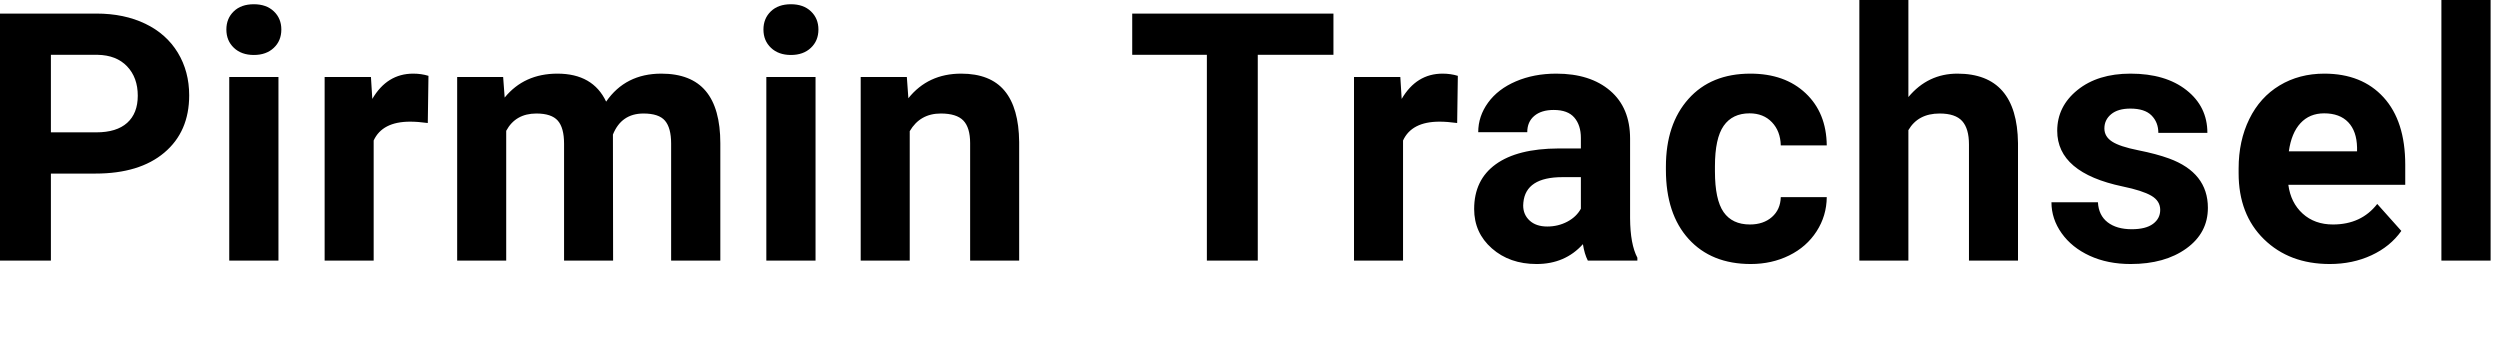 <?xml version="1.0" encoding="UTF-8"?>
<svg width="259px" height="35px" viewBox="0 0 259 35" version="1.1" xmlns="http://www.w3.org/2000/svg" xmlns:xlink="http://www.w3.org/1999/xlink">
    <title>Group 13</title>
    <g id="Page-1" stroke="none" stroke-width="1" fill="none" fill-rule="evenodd">
        <g id="Artboard" transform="translate(-2922, -2111)">
            <g id="Group-13" transform="translate(2922, 2111)">
                <rect id="Rectangle" x="0" y="0" width="258" height="34.49"></rect>
                <path d="M5.273,27 L5.273,17.982 L9.896,17.982 C12.932,17.982 15.308,17.259 17.024,15.812 C18.741,14.364 19.6,12.387 19.6,9.879 C19.6,8.227 19.207,6.753 18.422,5.458 C17.637,4.163 16.515,3.164 15.056,2.461 C13.597,1.758 11.906,1.406 9.984,1.406 L9.984,1.406 L-2.27373675e-13,1.406 L-2.27373675e-13,27 L5.273,27 Z M9.984,13.711 L5.273,13.711 L5.273,5.678 L10.107,5.678 C11.408,5.701 12.428,6.1 13.166,6.873 C13.904,7.646 14.273,8.66 14.273,9.914 C14.273,11.133 13.907,12.07 13.175,12.727 C12.442,13.383 11.379,13.711 9.984,13.711 L9.984,13.711 Z M26.299,5.695 C27.155,5.695 27.843,5.449 28.365,4.957 C28.886,4.465 29.147,3.832 29.147,3.059 C29.147,2.297 28.889,1.67 28.373,1.178 C27.858,0.686 27.166,0.439 26.299,0.439 C25.42,0.439 24.726,0.686 24.216,1.178 C23.706,1.67 23.452,2.297 23.452,3.059 C23.452,3.832 23.712,4.465 24.234,4.957 C24.755,5.449 25.444,5.695 26.299,5.695 Z M28.848,27 L28.848,7.98 L23.75,7.98 L23.75,27 L28.848,27 Z M38.712,27 L38.712,14.555 C39.309,13.254 40.569,12.604 42.491,12.604 C43.018,12.604 43.628,12.65 44.319,12.744 L44.319,12.744 L44.389,7.857 C43.897,7.705 43.37,7.629 42.807,7.629 C41.003,7.629 39.591,8.502 38.571,10.248 L38.571,10.248 L38.43,7.98 L33.632,7.98 L33.632,27 L38.712,27 Z M52.443,27 L52.443,13.553 C53.087,12.357 54.13,11.76 55.571,11.76 C56.614,11.76 57.353,12.006 57.786,12.498 C58.22,12.99 58.437,13.787 58.437,14.889 L58.437,14.889 L58.437,27 L63.517,27 L63.499,13.939 C64.085,12.486 65.14,11.76 66.663,11.76 C67.73,11.76 68.474,12.009 68.896,12.507 C69.318,13.005 69.529,13.793 69.529,14.871 L69.529,14.871 L69.529,27 L74.626,27 L74.626,14.854 C74.626,12.439 74.122,10.632 73.114,9.431 C72.107,8.229 70.571,7.629 68.509,7.629 C66.036,7.629 64.132,8.596 62.796,10.529 C61.882,8.596 60.2,7.629 57.751,7.629 C55.454,7.629 53.632,8.455 52.284,10.107 L52.284,10.107 L52.126,7.98 L47.362,7.98 L47.362,27 L52.443,27 Z M81.941,5.695 C82.796,5.695 83.485,5.449 84.006,4.957 C84.528,4.465 84.789,3.832 84.789,3.059 C84.789,2.297 84.531,1.67 84.015,1.178 C83.5,0.686 82.808,0.439 81.941,0.439 C81.062,0.439 80.368,0.686 79.858,1.178 C79.348,1.67 79.093,2.297 79.093,3.059 C79.093,3.832 79.354,4.465 79.876,4.957 C80.397,5.449 81.086,5.695 81.941,5.695 Z M84.49,27 L84.49,7.98 L79.392,7.98 L79.392,27 L84.49,27 Z M94.248,27 L94.248,13.588 C94.963,12.369 96.035,11.76 97.465,11.76 C98.555,11.76 99.334,12.003 99.803,12.489 C100.271,12.976 100.506,13.758 100.506,14.836 L100.506,14.836 L100.506,27 L105.586,27 L105.586,14.713 C105.562,12.357 105.059,10.588 104.074,9.404 C103.09,8.221 101.59,7.629 99.574,7.629 C97.289,7.629 95.467,8.479 94.107,10.178 L94.107,10.178 L93.949,7.98 L89.168,7.98 L89.168,27 L94.248,27 Z M130.305,27 L130.305,5.678 L138.145,5.678 L138.145,1.406 L117.298,1.406 L117.298,5.678 L125.032,5.678 L125.032,27 L130.305,27 Z M145.355,27 L145.355,14.555 C145.952,13.254 147.212,12.604 149.134,12.604 C149.661,12.604 150.271,12.65 150.962,12.744 L150.962,12.744 L151.032,7.857 C150.54,7.705 150.013,7.629 149.45,7.629 C147.646,7.629 146.234,8.502 145.214,10.248 L145.214,10.248 L145.073,7.98 L140.275,7.98 L140.275,27 L145.355,27 Z M159.191,27.352 C161.16,27.352 162.759,26.666 163.99,25.295 C164.095,25.975 164.265,26.543 164.5,27 L164.5,27 L169.632,27 L169.632,26.701 C169.14,25.775 168.888,24.41 168.877,22.605 L168.877,22.605 L168.877,14.361 C168.877,12.229 168.188,10.573 166.811,9.396 C165.434,8.218 163.574,7.629 161.23,7.629 C159.683,7.629 158.289,7.896 157.046,8.429 C155.804,8.962 154.843,9.697 154.164,10.635 C153.484,11.572 153.144,12.592 153.144,13.693 L153.144,13.693 L158.224,13.693 C158.224,12.979 158.467,12.416 158.954,12.006 C159.44,11.596 160.111,11.391 160.966,11.391 C161.939,11.391 162.651,11.654 163.102,12.182 C163.553,12.709 163.779,13.412 163.779,14.291 L163.779,14.291 L163.779,15.381 L161.441,15.381 C158.617,15.393 156.458,15.938 154.963,17.016 C153.469,18.094 152.722,19.641 152.722,21.656 C152.722,23.297 153.335,24.656 154.559,25.734 C155.784,26.812 157.328,27.352 159.191,27.352 Z M160.298,23.467 C159.525,23.467 158.916,23.262 158.47,22.852 C158.025,22.441 157.802,21.92 157.802,21.287 L157.802,21.287 L157.82,20.988 C157.984,19.23 159.338,18.352 161.88,18.352 L161.88,18.352 L163.779,18.352 L163.779,21.621 C163.474,22.184 163.005,22.632 162.373,22.966 C161.74,23.3 161.048,23.467 160.298,23.467 Z M181.377,27.352 C182.83,27.352 184.157,27.056 185.358,26.464 C186.56,25.872 187.506,25.04 188.197,23.968 C188.889,22.896 189.24,21.715 189.252,20.426 L189.252,20.426 L184.488,20.426 C184.465,21.281 184.16,21.967 183.574,22.482 C182.988,22.998 182.227,23.256 181.289,23.256 C180.07,23.256 179.162,22.828 178.564,21.973 C177.967,21.117 177.668,19.711 177.668,17.754 L177.668,17.754 L177.668,17.227 C177.668,15.293 177.97,13.896 178.573,13.034 C179.177,12.173 180.07,11.742 181.254,11.742 C182.215,11.742 182.988,12.05 183.574,12.665 C184.16,13.28 184.465,14.08 184.488,15.064 L184.488,15.064 L189.252,15.064 C189.229,12.814 188.499,11.013 187.063,9.659 C185.628,8.306 183.721,7.629 181.342,7.629 C178.623,7.629 176.484,8.502 174.926,10.248 C173.367,11.994 172.588,14.332 172.588,17.262 L172.588,17.262 L172.588,17.596 C172.588,20.643 173.373,23.03 174.943,24.759 C176.514,26.487 178.658,27.352 181.377,27.352 Z M197.709,27 L197.709,13.482 C198.377,12.334 199.455,11.76 200.944,11.76 C202.034,11.76 202.813,12.021 203.282,12.542 C203.75,13.063 203.985,13.869 203.985,14.959 L203.985,14.959 L203.985,27 L209.065,27 L209.065,14.818 C209.006,10.025 206.914,7.629 202.789,7.629 C200.75,7.629 199.057,8.438 197.709,10.055 L197.709,10.055 L197.709,0 L192.629,0 L192.629,27 L197.709,27 Z M220.739,27.352 C223.095,27.352 225.016,26.815 226.505,25.743 C227.993,24.671 228.737,23.268 228.737,21.533 C228.737,19.107 227.395,17.402 224.712,16.418 C223.845,16.102 222.778,15.817 221.512,15.565 C220.247,15.313 219.347,15.015 218.814,14.669 C218.281,14.323 218.014,13.869 218.014,13.307 C218.014,12.709 218.249,12.217 218.718,11.83 C219.186,11.443 219.848,11.25 220.704,11.25 C221.7,11.25 222.432,11.487 222.901,11.962 C223.37,12.437 223.604,13.037 223.604,13.764 L223.604,13.764 L228.684,13.764 C228.684,11.947 227.961,10.471 226.513,9.334 C225.066,8.197 223.136,7.629 220.721,7.629 C218.46,7.629 216.629,8.194 215.228,9.325 C213.828,10.456 213.128,11.865 213.128,13.553 C213.128,16.447 215.389,18.369 219.913,19.318 C221.272,19.6 222.26,19.919 222.875,20.276 C223.49,20.634 223.798,21.123 223.798,21.744 C223.798,22.342 223.549,22.825 223.051,23.194 C222.553,23.563 221.817,23.748 220.845,23.748 C219.802,23.748 218.97,23.508 218.348,23.027 C217.727,22.547 217.393,21.855 217.346,20.953 L217.346,20.953 L212.53,20.953 C212.53,22.102 212.882,23.171 213.585,24.161 C214.288,25.151 215.258,25.931 216.494,26.499 C217.73,27.067 219.145,27.352 220.739,27.352 Z M241.361,27.352 C242.943,27.352 244.384,27.05 245.685,26.446 C246.986,25.843 248.017,25.002 248.779,23.924 L248.779,23.924 L246.282,21.129 C245.181,22.547 243.652,23.256 241.695,23.256 C240.429,23.256 239.383,22.881 238.557,22.131 C237.731,21.381 237.236,20.385 237.071,19.143 L237.071,19.143 L249.183,19.143 L249.183,17.068 C249.183,14.057 248.436,11.73 246.942,10.09 C245.447,8.449 243.4,7.629 240.798,7.629 C239.064,7.629 237.52,8.036 236.166,8.851 C234.813,9.665 233.767,10.825 233.029,12.331 C232.29,13.837 231.921,15.545 231.921,17.455 L231.921,17.455 L231.921,17.947 C231.921,20.795 232.797,23.074 234.549,24.785 C236.301,26.496 238.571,27.352 241.361,27.352 Z M244.191,15.68 L237.124,15.68 C237.3,14.414 237.701,13.441 238.328,12.762 C238.955,12.082 239.773,11.742 240.78,11.742 C241.859,11.742 242.691,12.05 243.277,12.665 C243.863,13.28 244.167,14.15 244.191,15.275 L244.191,15.275 L244.191,15.68 Z M258.027,27 L258.027,0 L252.929,0 L252.929,27 L258.027,27 Z" id="PirminTrachsel" fill="#000000" fill-rule="nonzero"></path>
            </g>
        </g>
    </g>
</svg>